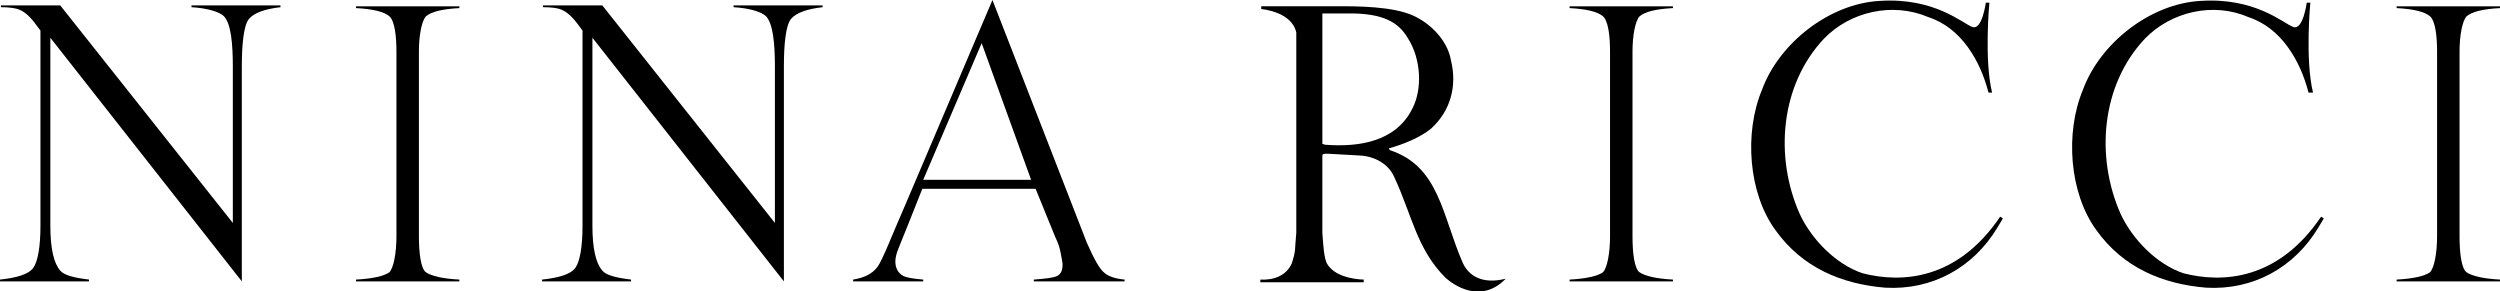 <svg xmlns="http://www.w3.org/2000/svg" xmlns:xlink="http://www.w3.org/1999/xlink" width="278.1" height="32.4" viewBox="-1776 -171 278.1 32.4" enable-background="new -1776 -171 278.1 32.4"><defs><path id="2" d="m-1418.3-67.6h271.5v52.3h-271.5z"/><path id="3" d="m-2716.8-170.8h1904.8v1303.5h-1904.8z"/><path id="4" d="m-2716.8-170.9h1905v1303.5h-1905z"/><clipPath id="0"><use xlink:href="#2"/></clipPath><clipPath id="1"><use xlink:href="#3"/></clipPath><clipPath><use xlink:href="#4"/></clipPath></defs><g clip-path="url(#0)"><g clip-path="url(#1)"/></g><path d="m-1724.9-139.7v-.2c-1.9-.1-3.1-.4-3.7-.8-.6-.4-.8-2.2-.8-4v-20.6c0-1.7.3-3.4.8-3.9.6-.5 1.8-.8 3.7-.9v-.2h-11.5v.2c1.9.1 3.1.4 3.7.9.6.5.8 2.2.8 3.9v20.6c0 1.8-.3 3.5-.8 4-.6.4-1.8.7-3.7.8v.2h11.5"/><path d="m-1673.3-139.9c-1.1-.1-1.8-.2-2.2-.4-.6-.3-.9-.9-.9-1.6 0-.4.1-.9.4-1.6s1.4-3.5 2.6-6.5h12.6l2.2 5.4c.3.6.5 1.2.6 1.8.1.6.2 1 .2 1.2 0 .7-.2 1.1-.6 1.3-.4.2-1.3.3-2.6.4v.2h10.1v-.2c-1.1-.1-1.9-.4-2.3-.8-.5-.4-1.1-1.5-1.9-3.3l-10.5-27-9.7 22.8c-1.5 3.4-2.5 6.1-3.1 6.9-.6.8-1.5 1.2-2.7 1.4v.2h7.8v-.2m6.5-26.3l5.5 15.2h-12l6.5-15.2"/><path d="m-1749.1-163.6c0-2.4.2-4.6.8-5.3.6-.7 1.8-1.1 3.5-1.3v-.2h-9.9v.2c1.7.1 3.1.5 3.6 1 .8.8 1 3.1 1 5.6v17.4l-19.2-24.2h-6.6v.2c.9 0 1.7.1 2.1.3.5.2 1.1.7 1.7 1.5l.6.8v21.7c0 2.4-.3 4-.8 4.7-.5.7-1.8 1.1-3.7 1.3v.2h9.9v-.2c-1.7-.2-2.8-.5-3.2-1-.7-.8-1.1-2.4-1.1-5v-20.9l21.3 27.1v-23.9"/><path d="m-1688.8-163.6c0-2.4.2-4.6.8-5.3.6-.7 1.8-1.1 3.5-1.3v-.2h-9.9v.2c1.7.1 3.1.5 3.6 1 .8.8 1 3.1 1 5.6v17.4l-19.2-24.2h-6.6v.2c1 0 1.7.1 2.1.3.5.2 1.1.7 1.7 1.5l.6.8v21.7c0 2.4-.3 4-.8 4.7-.5.7-1.8 1.1-3.7 1.3v.2h9.9v-.2c-1.7-.2-2.8-.5-3.2-1-.7-.8-1.1-2.4-1.1-5v-20.9l21.3 27.1v-23.9"/><path d="m-1497.9-139.7v-.2c-1.9-.1-3.1-.4-3.7-.8-.6-.4-.8-2.2-.8-4v-20.6c0-1.7.3-3.4.8-3.9.6-.5 1.8-.8 3.7-.9v-.2h-11.5v.2c1.9.1 3.1.4 3.7.9.6.5.8 2.2.8 3.9v20.6c0 1.8-.3 3.5-.8 4-.6.4-1.8.7-3.7.8v.2h11.5"/><path d="m-1589.9-139.7v-.2c-1.9-.1-3.1-.4-3.7-.8-.6-.4-.8-2.2-.8-4v-20.6c0-1.7.3-3.4.8-3.9.6-.5 1.8-.8 3.7-.9v-.2h-11.5v.2c1.9.1 3.1.4 3.7.9.6.5.8 2.2.8 3.9v20.6c0 1.8-.3 3.5-.8 4-.6.4-1.8.7-3.7.8v.2h11.5"/><path d="m-1554.4-160.7c-.9-3.7-.3-10-.3-10h-.4c0 0-.4 3.1-1.5 2.7-1.1-.4-4.2-3.3-10.3-2.9-5.6.3-11.2 4.7-13.1 9.9-2 4.8-1.5 11.5 1.5 15.6 3 4.2 7.4 6 12.2 6.4 5.2.3 9.8-2.2 12.5-6.7l.6-1-.3-.2c-4.8 7.1-11 7.4-15.3 6.3-3-1-5.7-3.8-7-6.6-2.8-6.3-2.2-14.3 2.7-19.5 2.9-3 7.6-4.1 11.6-2.4 3.7 1.2 5.8 4.9 6.7 8.4h.4"/><path d="m-1518.7-160.7c-.9-3.7-.3-10-.3-10h-.4c0 0-.4 3.1-1.5 2.7-1.1-.4-4.2-3.3-10.3-2.9-5.6.3-11.2 4.7-13.1 9.9-2 4.8-1.5 11.5 1.5 15.6 3 4.2 7.4 6 12.2 6.4 5.2.3 9.8-2.2 12.5-6.7l.6-1-.3-.2c-4.8 7.1-11 7.4-15.3 6.3-3-1-5.7-3.8-7-6.6-2.8-6.3-2.2-14.3 2.7-19.5 2.9-3 7.6-4.1 11.5-2.4 3.7 1.2 5.8 4.9 6.7 8.4h.5"/><path d="m-1628.6-154.9l-.3-.1v-14.5c2.9 0 3.6 0 3.6 0 3.7.1 5.1 1.3 6 2.9 1.3 2.1 1.6 5.4.4 7.7-1.8 3.6-5.8 4.3-9.7 4m15.3 13.1c-2.3-5.3-2.6-10.7-8.1-12.5l-.1-.2c1.5-.4 3.5-1.2 4.7-2.2 2.2-2 2.9-4.8 2.2-7.6-.4-2.4-2.7-4.6-5.1-5.3-2.6-.8-6.7-.7-7.9-.7h-8.1v.3c1.6.2 3.5.9 3.9 2.6v22.3c-.2 2 0 1.8-.5 3.4-.9 2-3.2 1.8-3.5 1.8v.3h11.5v-.3c0 0-3.1 0-4.1-1.8-.3-.6-.4-1.9-.5-3.4v-8.5c0-.3.1-.3.6-.3l3.6.2c1.7.1 3.2 1 3.8 2.4 2 4.3 2.5 8 5.7 11.2 1 .9 4 2.9 6.7.1-1.9.5-3.9.2-4.8-1.8"/></svg>